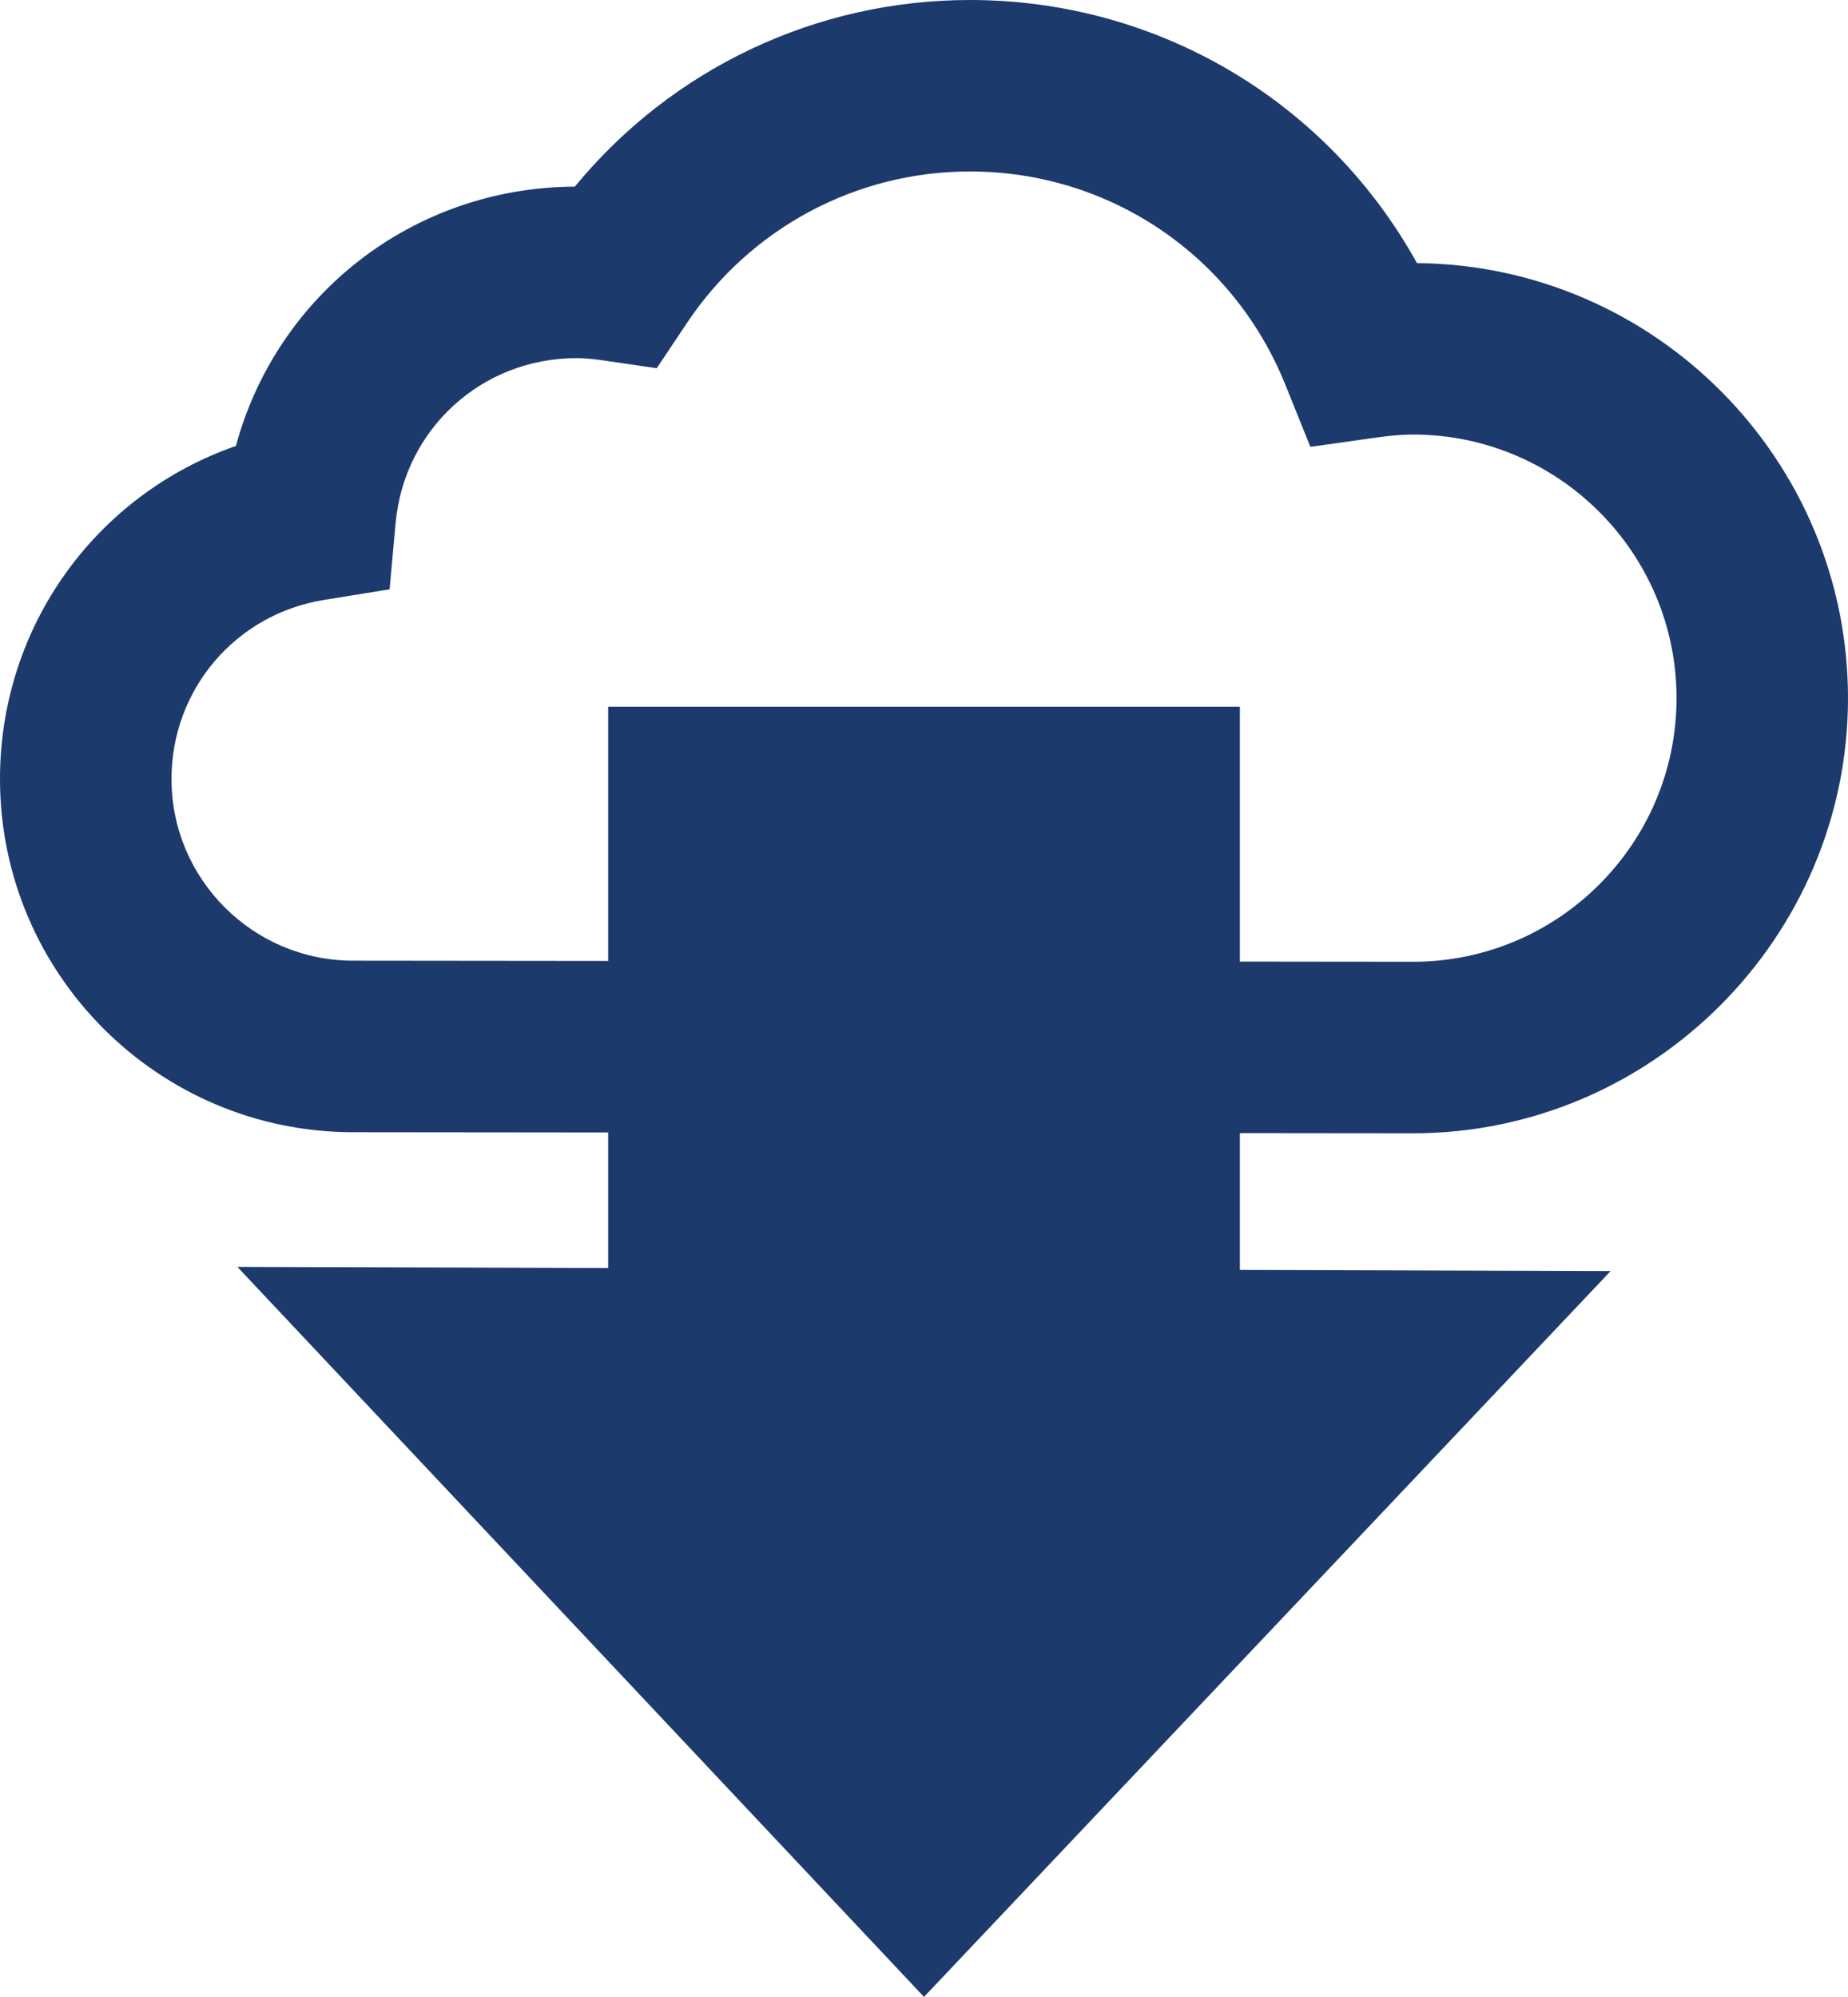 <?xml version="1.0" encoding="UTF-8"?><svg id="Layer_1" xmlns="http://www.w3.org/2000/svg" viewBox="0 0 460.02 496.98"><defs><style>.cls-1{fill:#1d3a6c;stroke-width:0px;}</style></defs><path class="cls-1" d="M351.74,282.05l-263.85-.27C39.43,281.78,0,242.35,0,193.88c0-38.04,23.93-70.79,58.72-82.89,10.18-37.57,44.09-64.37,84.37-64.54C167.18,17.15,203.08,0,241.42,0c46.88,0,89.04,25.25,111.3,65.48,59.26.53,107.3,48.9,107.3,108.29s-48.58,108.28-108.28,108.28ZM143.49,89.13c-23.53,0-42.88,17.65-45.01,41.05l-1.5,16.49-16.35,2.64c-21.99,3.56-37.94,22.29-37.94,44.57,0,24.93,20.29,45.21,45.22,45.21l263.85.27c36.15,0,65.58-29.43,65.58-65.6s-29.43-65.61-65.6-65.61c-2.61,0-5.48.23-9.02.73l-16.53,2.33-6.24-15.49c-12.99-32.23-43.81-53.05-78.52-53.05-28.34,0-54.68,14.11-70.46,37.75l-7.49,11.22-13.35-1.95c-2.6-.38-4.7-.56-6.63-.56Z"/><polygon class="cls-1" points="400.93 316.34 230.01 496.98 59.09 315.3 400.93 316.34"/><rect class="cls-1" x="151.39" y="175.88" width="157.25" height="174.46"/></svg>